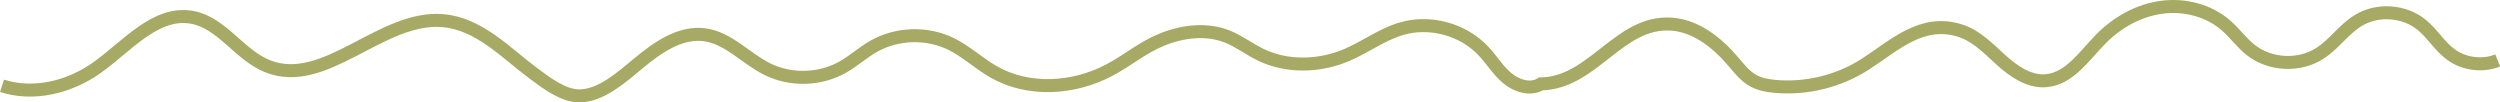 <?xml version="1.0" encoding="UTF-8"?>
<svg xmlns="http://www.w3.org/2000/svg" id="Layer_2" data-name="Layer 2" viewBox="0 0 384.59 15.75">
  <defs>
    <style>
      .cls-1 {
        fill: none;
        stroke: #a7aa65;
        stroke-miterlimit: 10;
        stroke-width: 2px;
      }
    </style>
  </defs>
  <g id="Layer_1-2" data-name="Layer 1">
    <path class="cls-1" d="m.31,13.2c4.86,1.57,10.35.21,14.52-2.73,4.71-3.32,9.13-8.87,14.79-7.79,4.55.87,7.22,5.78,11.52,7.5,8.88,3.57,17.51-7.86,27.04-7,5.62.51,9.67,5,13.95,8.16,1.94,1.43,4.49,3.4,6.98,3.41,3.38,0,6.64-2.97,9.07-4.98,2.95-2.44,6.45-4.94,10.25-4.42,3.65.51,6.3,3.64,9.6,5.28,3.62,1.8,8.13,1.68,11.64-.32,1.63-.92,3.03-2.21,4.65-3.14,3.63-2.1,8.32-2.24,12.07-.37,2.32,1.16,4.24,2.99,6.49,4.27,5.34,3.04,12.22,2.62,17.67-.23,3.03-1.58,5.09-3.49,8.26-4.77s6.81-1.71,9.99-.45c1.79.71,3.34,1.92,5.08,2.77,4.12,2.02,9.12,1.86,13.33.06,2.87-1.23,5.43-3.18,8.44-4.05,4.38-1.26,9.42.12,12.55,3.44,1.28,1.36,2.26,3.01,3.69,4.2s3.58,1.86,5.16.87c8.06-.15,11.98-9.71,20.03-9.2,3.81.24,7.06,2.84,9.54,5.74.92,1.08,1.81,2.24,3.05,2.94,1.03.58,2.23.79,3.41.9,4.81.43,9.76-.78,13.83-3.39,4.54-2.91,8.77-7.12,14.74-5.15,2.45.81,4.3,2.78,6.22,4.51s4.26,3.35,6.83,3.16c3.65-.27,5.94-3.85,8.52-6.46,2.5-2.53,5.77-4.36,9.29-4.84s7.29.47,9.96,2.82c1.33,1.17,2.37,2.64,3.76,3.74,3,2.37,7.53,2.58,10.72.48,2.16-1.41,3.65-3.69,5.85-5.02,2.97-1.8,7.05-1.51,9.74.68,1.65,1.34,2.75,3.28,4.46,4.54,2.04,1.51,4.88,1.88,7.24.94"></path>
  </g>
</svg>
